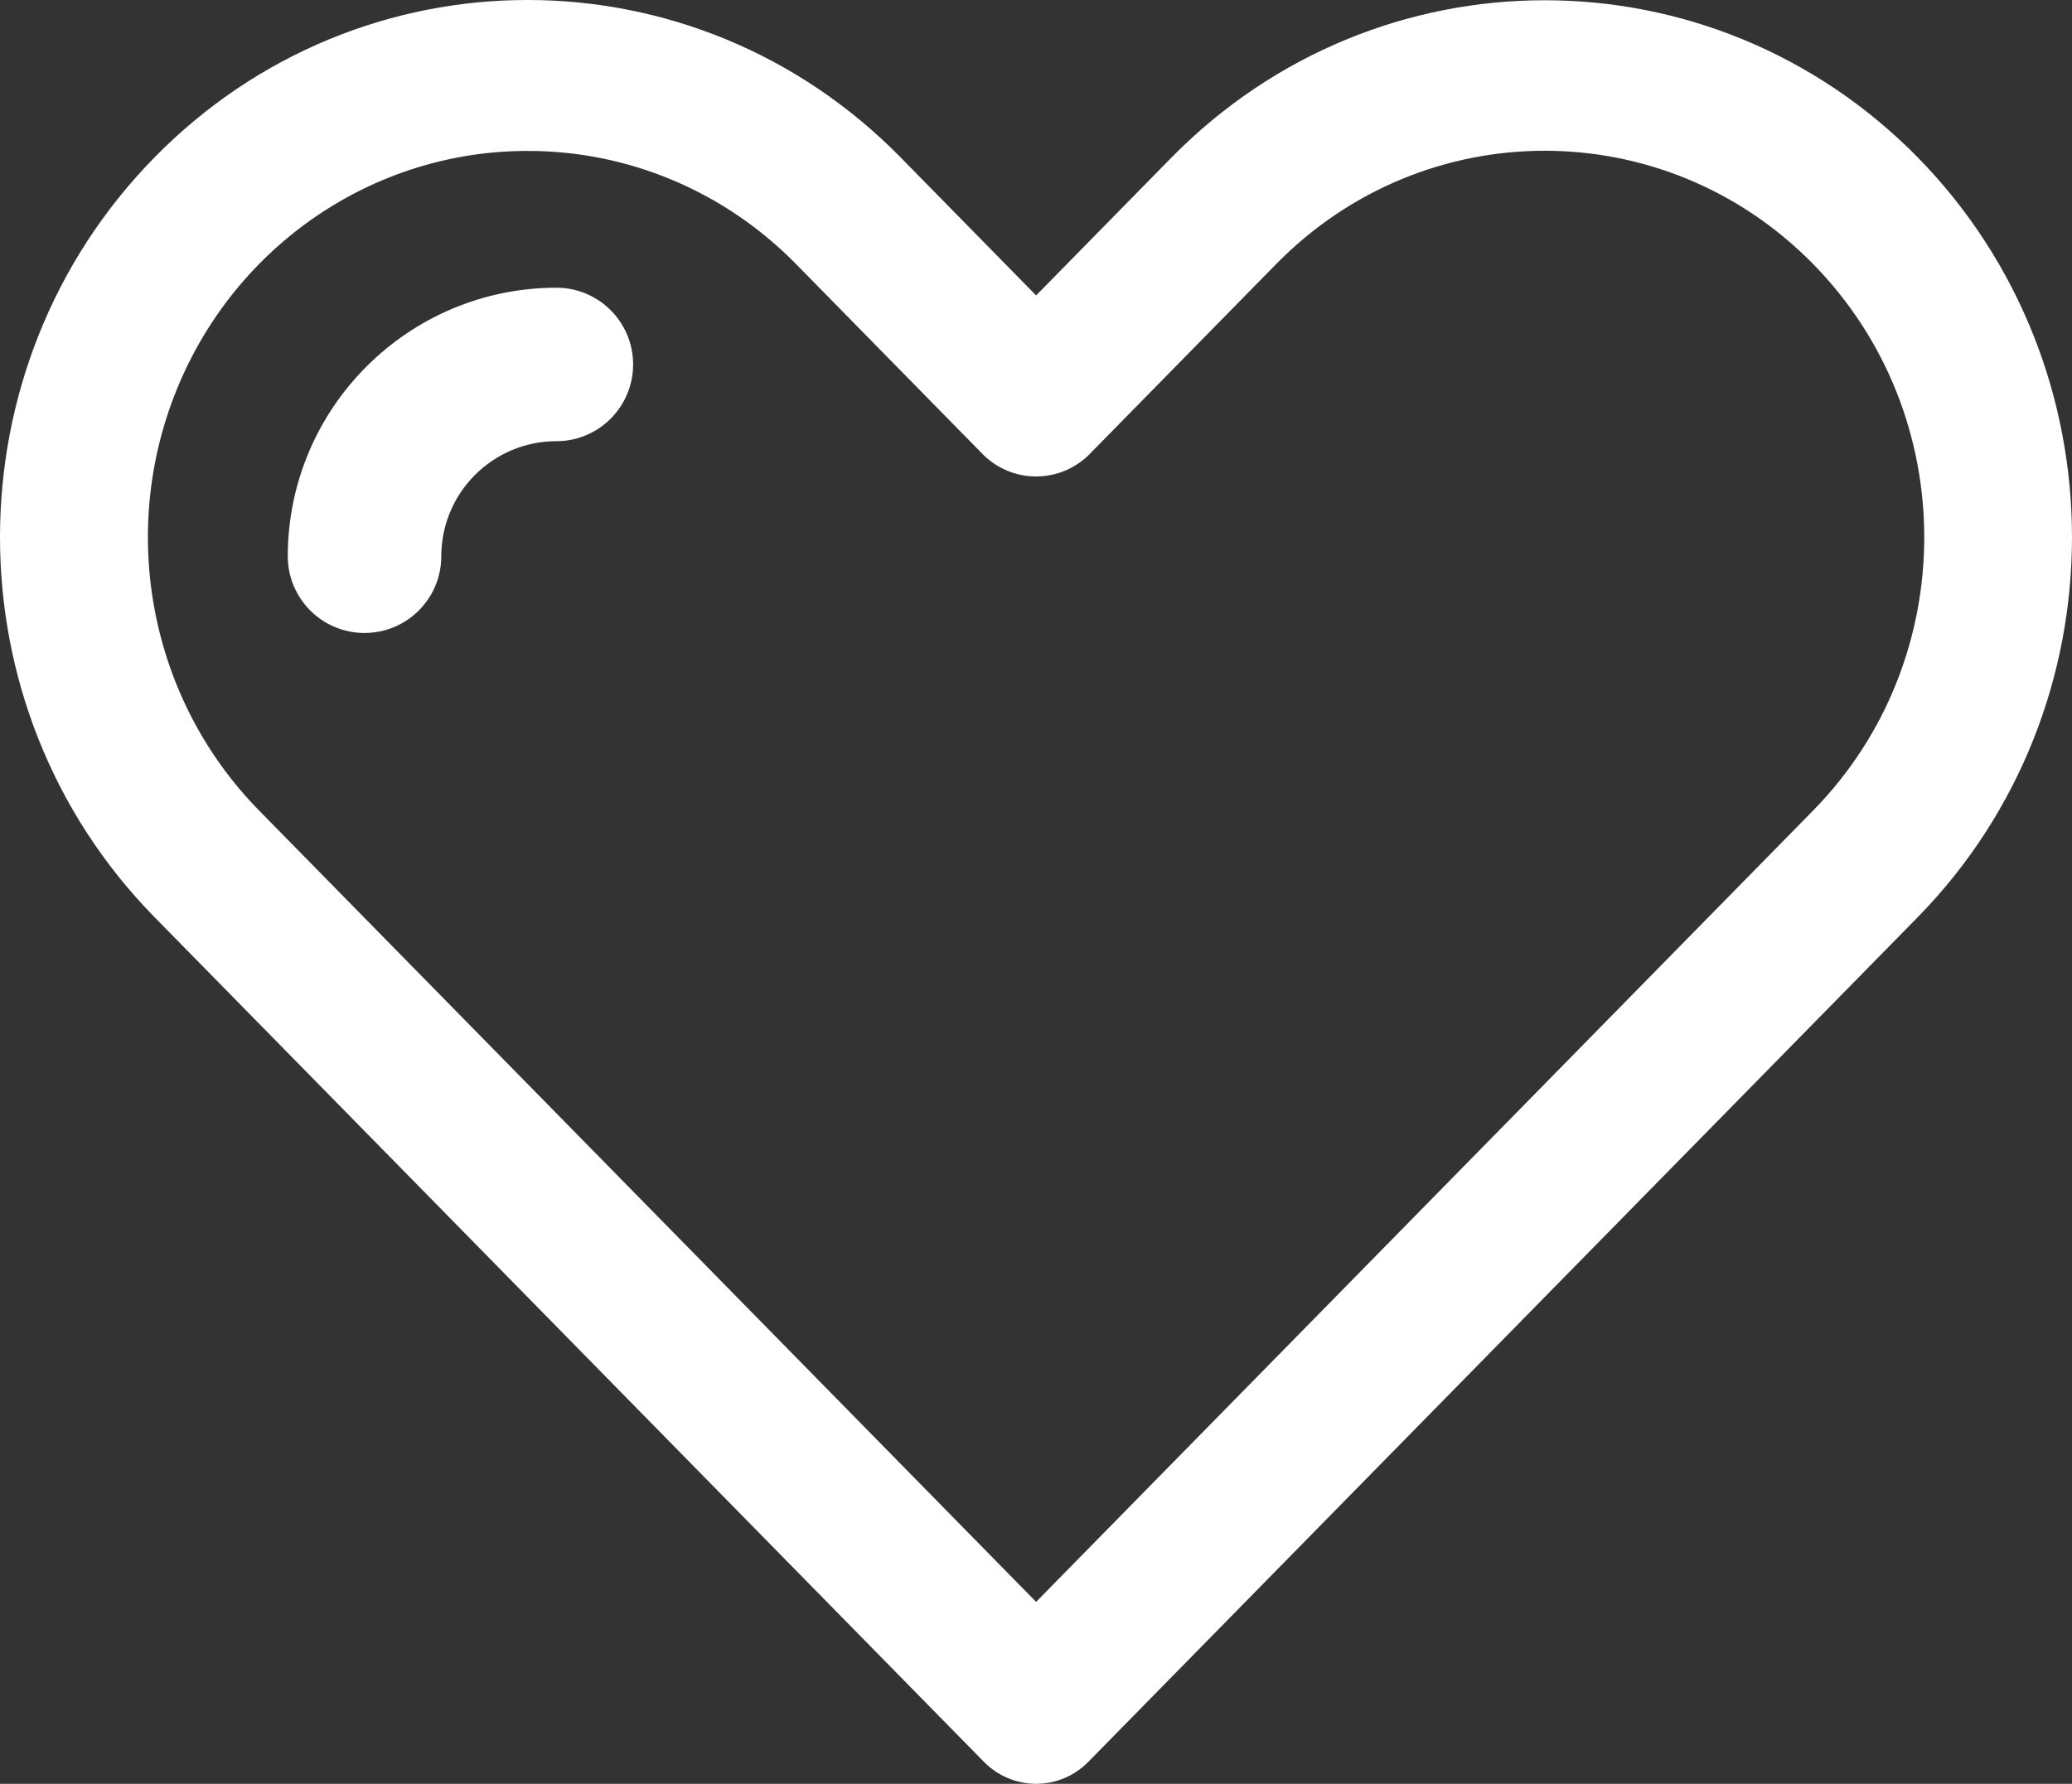 <?xml version="1.0" encoding="UTF-8"?>
<svg width="36px" height="31px" viewBox="0 0 36 31" version="1.1" xmlns="http://www.w3.org/2000/svg" xmlns:xlink="http://www.w3.org/1999/xlink">
    <rect x="0" y="0" width="36" height="31" fill="#333333" stroke="none"/>
    <!-- Generator: Sketch 55.1 (78136) - https://sketchapp.com -->
    <title>icon</title>
    <desc>Created with Sketch.</desc>
    <g id="Page-1" stroke="none" stroke-width="1" fill="none" fill-rule="evenodd">
        <g id="Variations" transform="translate(-228, -2567)" fill="#FFFFFF" fill-rule="nonzero">
            <g id="icon" transform="translate(228, 2567)">
                <path d="M18.002,31 C17.661,31 17.334,30.862 17.093,30.616 L2.685,15.939 C-0.895,12.293 -0.895,6.381 2.685,2.735 C6.264,-0.912 12.068,-0.912 15.647,2.735 L18.002,5.134 L20.357,2.735 C23.939,-0.906 29.738,-0.906 33.32,2.735 L33.32,2.735 C36.893,6.383 36.893,12.29 33.32,15.939 L18.911,30.616 C18.671,30.862 18.343,31 18.002,31 L18.002,31 Z M9.166,2.623 C6.499,2.621 4.093,4.257 3.072,6.767 C2.051,9.277 2.616,12.167 4.503,14.087 L18.002,27.838 L31.501,14.087 C34.077,11.464 34.077,7.21 31.501,4.587 C28.926,1.964 24.751,1.964 22.175,4.587 L18.911,7.912 C18.401,8.403 17.603,8.403 17.093,7.912 L13.829,4.587 C12.593,3.327 10.915,2.62 9.166,2.623 Z" id="Shape"></path>
                <path d="M6.333,11 C5.597,11 5,10.403 5,9.667 C5.003,7.091 7.091,5.003 9.667,5 C10.403,5 11,5.597 11,6.333 C11,7.07 10.403,7.667 9.667,7.667 C8.563,7.668 7.668,8.563 7.667,9.667 C7.667,10.403 7.07,11 6.333,11 Z" id="Shape"></path>
            </g>
        </g>
    </g>
</svg>